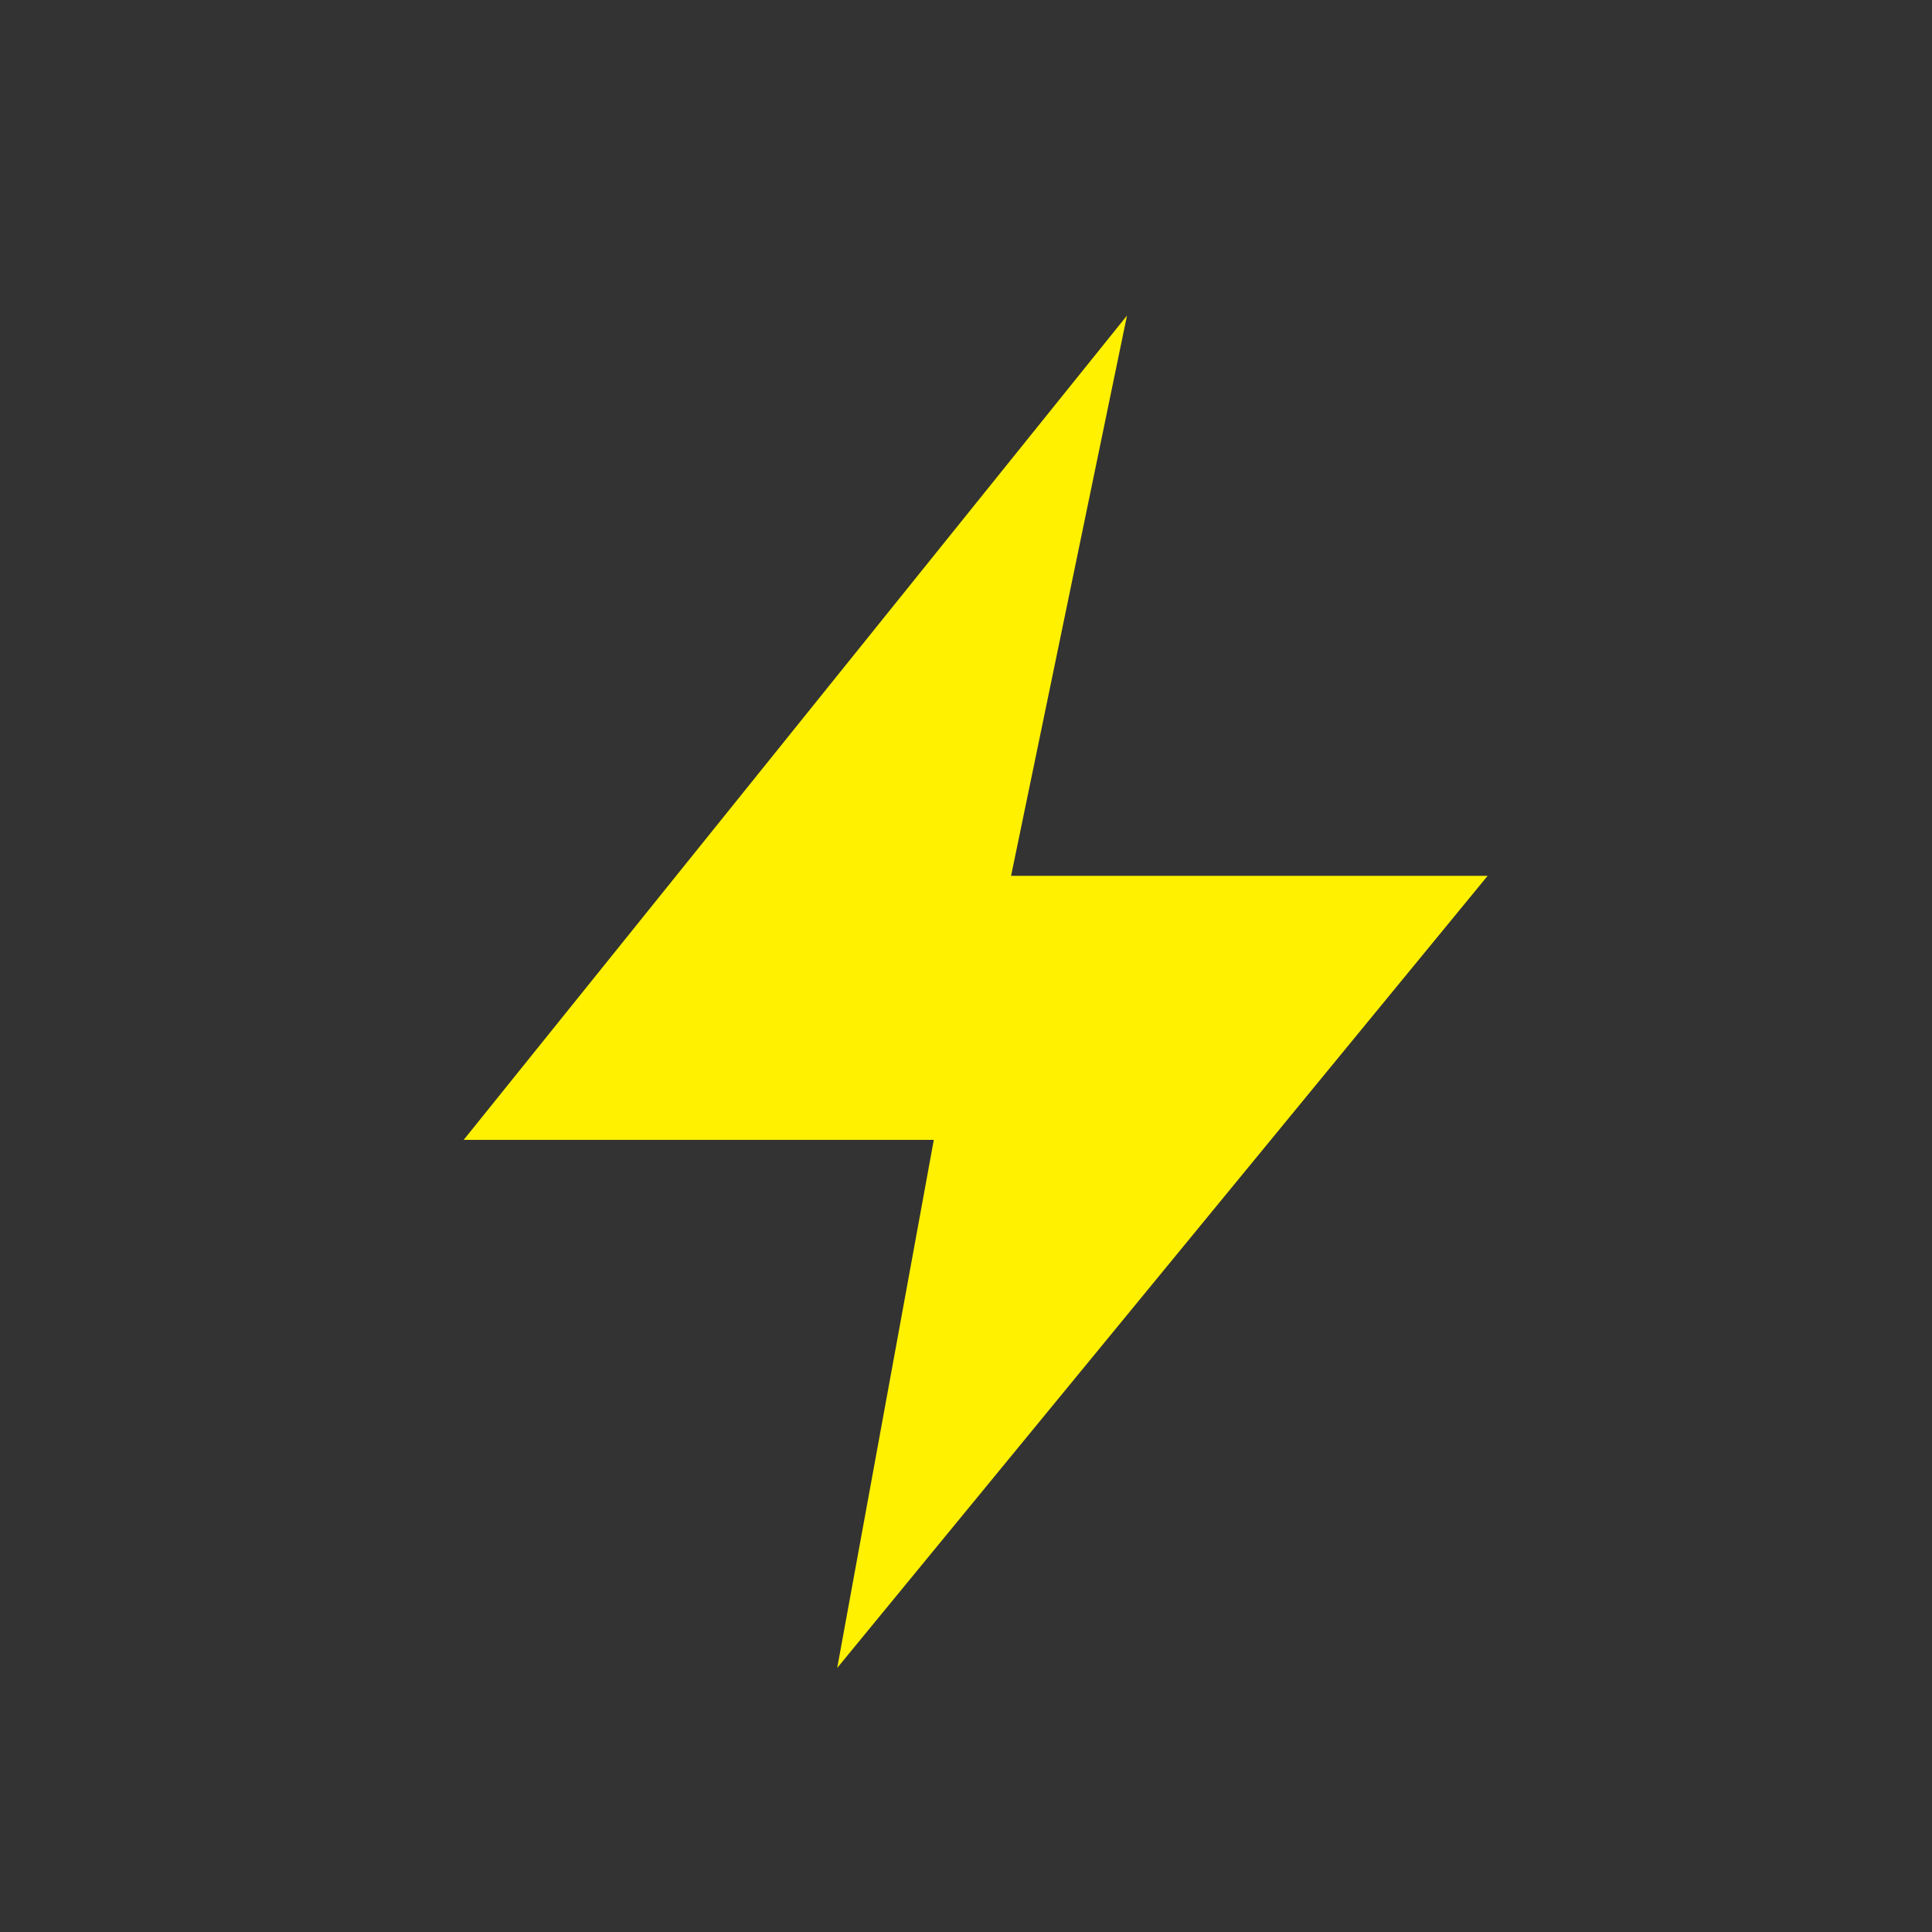 <?xml version="1.0" encoding="utf-8"?>
<!-- Generator: Adobe Illustrator 23.0.0, SVG Export Plug-In . SVG Version: 6.00 Build 0)  -->
<svg version="1.1" id="Layer_1" xmlns="http://www.w3.org/2000/svg" xmlns:xlink="http://www.w3.org/1999/xlink" x="0px" y="0px"
	 viewBox="0 0 30 30" style="enable-background:new 0 0 30 30;" xml:space="preserve">
<rect x="0" y="0" width="30" height="30" fill="#333333" stroke="none"/>
<style type="text/css">
	.quick-trade-tab-active{fill:#FFF100;}
</style>
<path id="XMLID_208_" class="quick-trade-tab-active" d="M17.5,4.9L7.2,17.7h7.3L13,25.9l10.1-12.3h-7.4L17.5,4.9L17.5,4.9z"/>
</svg>
